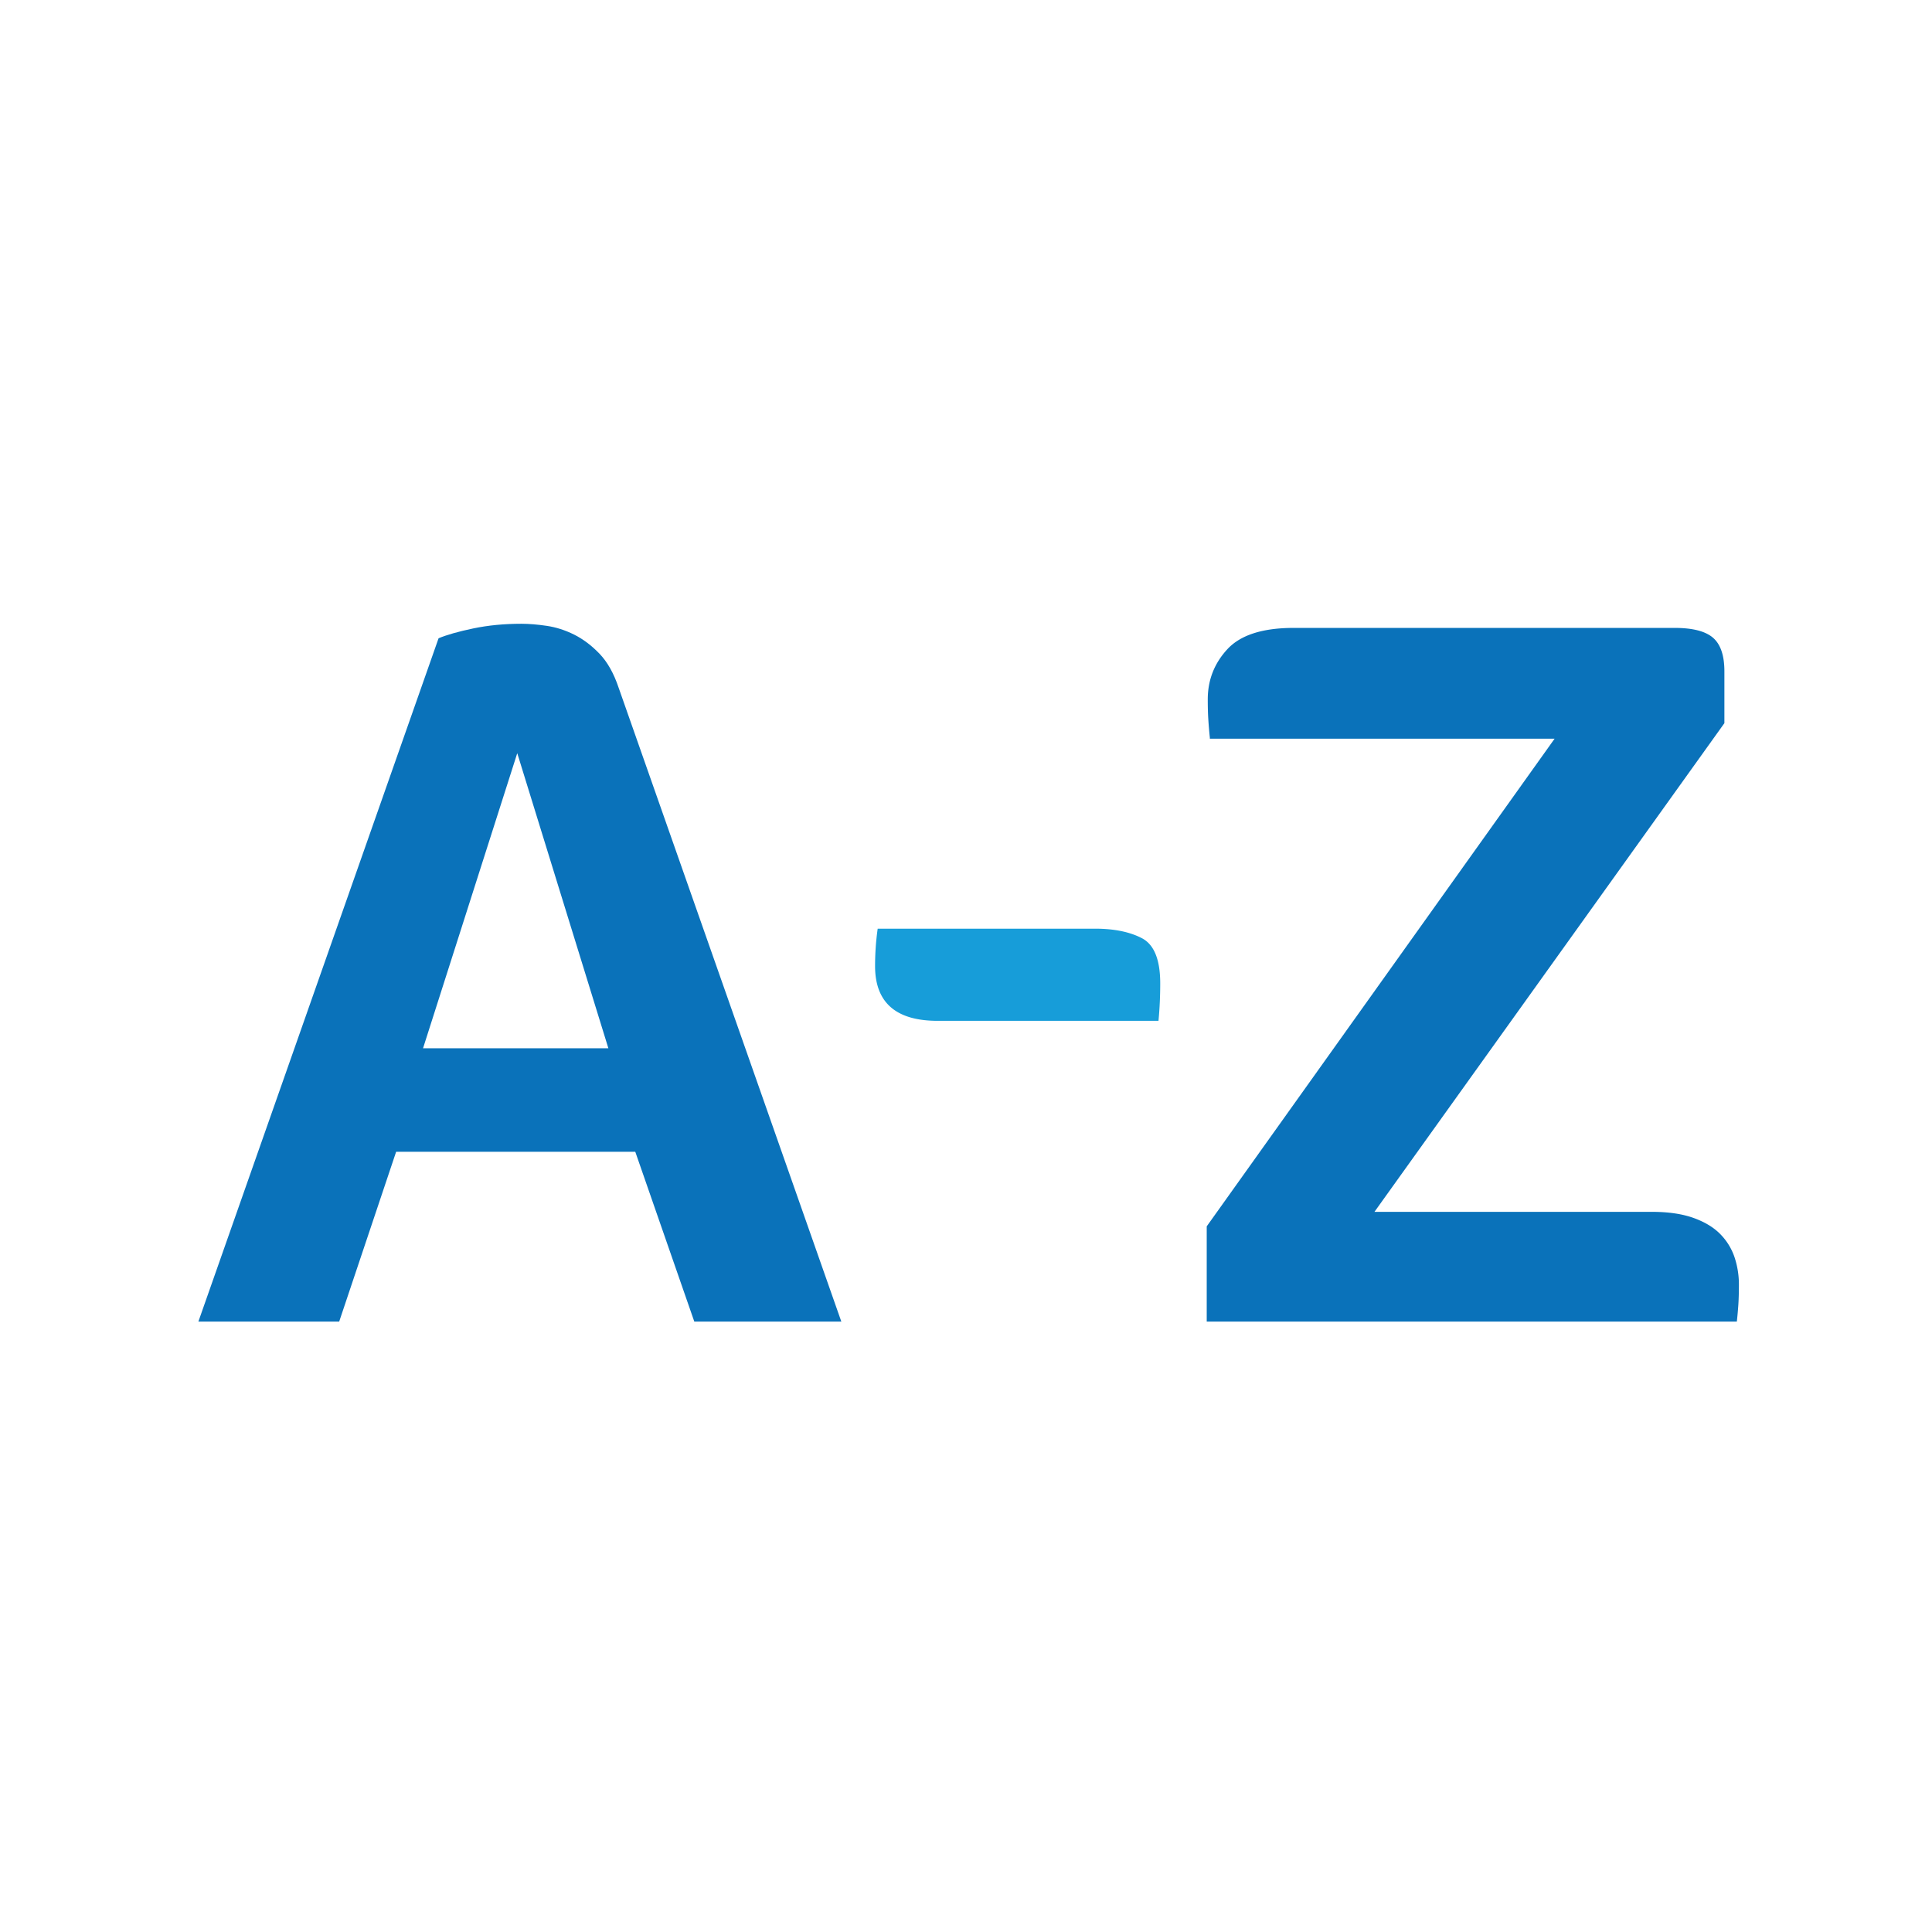 <svg xmlns="http://www.w3.org/2000/svg" xmlns:xlink="http://www.w3.org/1999/xlink" width="240.02" height="240.02" viewBox="0 0 240.02 240.02">
  <defs>
    <path id="a" d="M0 0h240.02v240.02H0z"/>
  </defs>
  <clipPath id="b">
    <use xlink:href="#a" overflow="visible"/>
  </clipPath>
  <path clip-path="url(#b)" fill="#0A72BA" d="M86.256 164.187l-7.332-21.094H49.212l-7.074 21.094H24.645l29.841-84.893c1.029-.428 2.463-.836 4.308-1.222 1.843-.386 3.837-.579 5.982-.579.942 0 1.994.087 3.151.258 1.158.173 2.293.536 3.409 1.093 1.113.559 2.164 1.351 3.151 2.38.985 1.029 1.779 2.444 2.379 4.244l27.656 78.719H86.256zM64.261 93.572L52.556 130.23H75.58L64.261 93.572z"/>
  <path clip-path="url(#b)" fill="#179DD9" d="M116.49 126.822c-5.184 0-7.776-2.268-7.776-6.805 0-1.583.108-3.132.325-4.644h27c2.377 0 4.32.396 5.832 1.188 1.512.793 2.268 2.664 2.268 5.615a48.829 48.829 0 0 1-.215 4.645H116.49z"/>
  <path clip-path="url(#b)" fill="#0A72BA" d="M149.916 164.187v-11.833l43.219-60.583h-42.832v-.129a58.222 58.222 0 0 1-.193-2.315c-.044-.685-.064-1.5-.064-2.444 0-2.4.814-4.48 2.443-6.238 1.629-1.756 4.374-2.637 8.232-2.637h47.334c2.229 0 3.815.408 4.76 1.222.943.816 1.414 2.208 1.414 4.18v6.431l-43.475 60.712h34.472c2.058 0 3.794.257 5.209.771s2.529 1.201 3.345 2.059a7.49 7.49 0 0 1 1.736 2.893 10.75 10.75 0 0 1 .515 3.281c0 .944-.022 1.758-.064 2.443a47.987 47.987 0 0 1-.193 2.187h-65.858z"/>
</svg>
